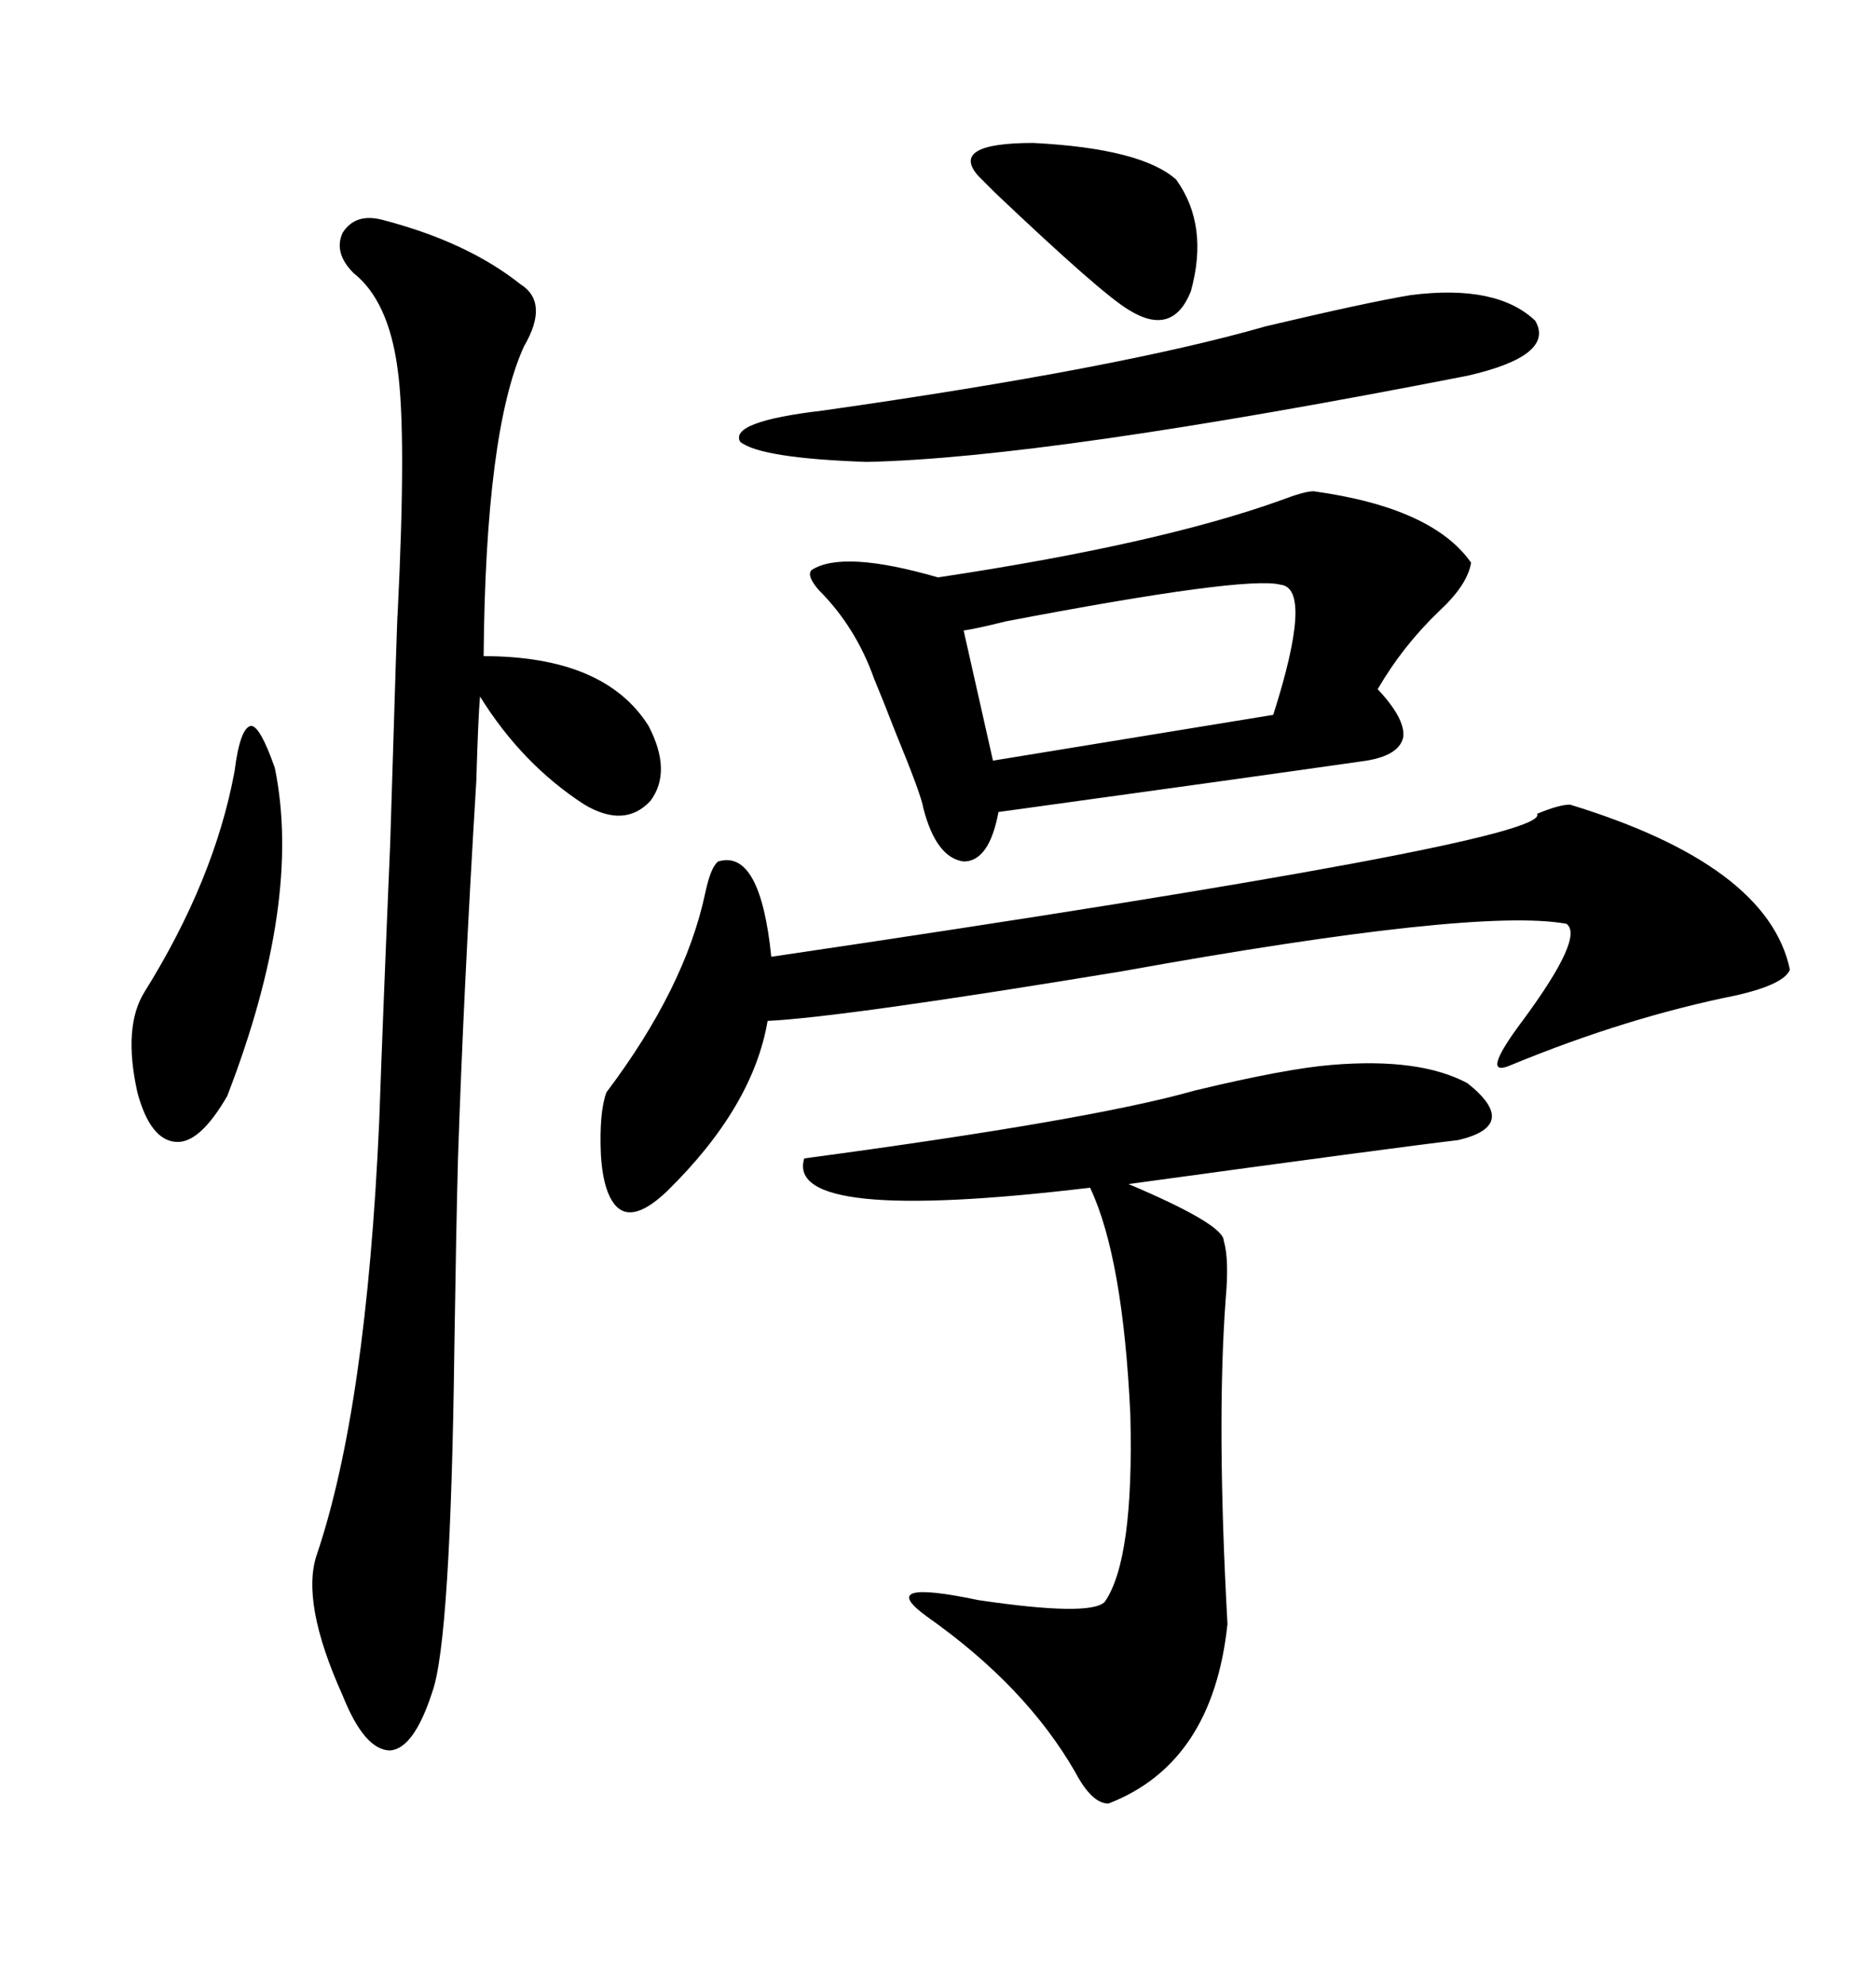 <svg xmlns="http://www.w3.org/2000/svg" xmlns:xlink="http://www.w3.org/1999/xlink" width="300" height="317.285"><path d="M61.23 35.16L61.23 35.16Q74.71 38.67 83.20 45.41L83.20 45.41Q87.89 48.34 83.79 55.37L83.79 55.37Q77.64 68.85 77.34 104.88L77.34 104.88Q96.68 104.88 103.71 116.02L103.71 116.02Q107.52 123.34 104.00 128.03L104.00 128.03Q99.90 132.42 93.46 128.61L93.46 128.61Q83.50 122.17 76.76 111.33L76.76 111.33Q76.46 114.84 76.17 124.80L76.17 124.80Q74.12 158.50 73.24 185.16L73.24 185.16Q72.95 196.00 72.66 215.33L72.66 215.33Q72.07 262.21 69.14 270.41L69.14 270.41Q66.21 279.49 62.40 279.79L62.40 279.79Q58.30 279.79 54.79 271.00L54.79 271.00Q48.05 256.05 50.68 248.44L50.68 248.44Q58.59 225 60.64 179.30L60.64 179.30Q61.23 162.30 62.40 134.77L62.40 134.77Q63.57 96.39 63.57 98.44L63.57 98.44Q65.04 69.14 63.57 58.89L63.57 58.89Q62.11 48.05 56.54 43.65L56.54 43.65Q53.32 40.43 54.79 37.21L54.79 37.21Q56.84 33.98 61.23 35.16ZM210.06 78.52L210.06 78.52Q229.10 81.15 235.25 89.94L235.25 89.94Q234.67 93.46 230.27 97.56L230.27 97.56Q224.41 103.13 220.31 110.16L220.31 110.16Q224.71 114.84 224.41 117.77L224.41 117.77Q223.83 120.70 218.55 121.58L218.55 121.58Q198.05 124.51 159.67 129.79L159.67 129.79Q158.20 137.70 154.10 137.70L154.10 137.70Q149.71 137.11 147.66 129.20L147.66 129.20Q147.36 127.15 143.26 117.19L143.26 117.19Q141.21 111.91 139.75 108.40L139.75 108.40Q136.82 100.20 130.96 94.34L130.96 94.34Q128.91 91.99 129.79 91.11L129.79 91.11Q134.77 87.89 150 92.29L150 92.29Q185.16 87.01 204.79 79.98L204.79 79.98Q208.59 78.52 210.06 78.52ZM251.07 128.61L251.07 128.61Q282.71 138.28 286.23 154.98L286.23 154.98Q285.35 157.32 277.73 159.08L277.73 159.08Q260.16 162.60 241.70 170.21L241.70 170.21Q236.43 172.56 243.46 163.18L243.46 163.18Q253.42 149.71 250.49 147.66L250.49 147.66Q236.13 145.02 179.30 155.27L179.30 155.27Q134.77 162.60 122.75 163.18L122.75 163.18Q120.41 176.95 106.64 190.43L106.64 190.43Q100.49 196.29 97.85 191.89L97.85 191.89Q96.39 189.55 96.09 184.57L96.09 184.57Q95.80 177.83 96.97 174.61L96.97 174.61Q109.57 157.91 112.79 142.68L112.79 142.68Q113.67 138.57 114.84 137.70L114.84 137.70Q121.58 135.64 123.34 152.93L123.34 152.93Q248.44 134.47 245.80 130.08L245.80 130.08Q249.32 128.61 251.07 128.61ZM212.99 170.21L212.99 170.21Q227.05 169.04 234.67 173.14L234.67 173.14Q243.16 179.88 233.20 182.23L233.20 182.23Q223.24 183.40 180.47 189.26L180.47 189.26Q195.70 195.70 195.70 198.34L195.70 198.34Q196.58 201.27 196.00 207.71L196.00 207.71Q194.53 227.64 196.29 259.57L196.29 259.57Q193.95 281.84 177.25 288.28L177.25 288.28Q174.61 288.28 171.97 283.30L171.97 283.30Q164.06 269.53 148.24 258.40L148.24 258.40Q139.75 252.25 156.45 255.76L156.45 255.76Q174.32 258.40 176.66 256.05L176.66 256.05Q181.35 249.32 180.76 226.17L180.76 226.17Q179.59 200.98 174.32 189.84L174.32 189.84Q125.39 195.70 128.61 185.16L128.61 185.16Q174.61 179.00 191.02 174.32L191.02 174.32Q205.66 170.80 212.99 170.21ZM225.59 47.17L225.59 47.17Q239.36 45.41 245.51 51.27L245.51 51.27Q248.73 56.84 234.67 60.06L234.67 60.06Q167.29 73.24 138.57 73.83L138.57 73.83Q121.58 73.24 118.36 70.61L118.36 70.61Q116.60 67.38 131.54 65.63L131.54 65.63Q179.00 58.89 202.44 52.15L202.44 52.15Q218.55 48.34 225.59 47.17ZM204.79 93.46L204.79 93.46Q199.22 91.99 160.84 99.32L160.84 99.32Q156.15 100.49 154.10 100.78L154.10 100.78L158.79 121.58L203.61 114.26Q210.06 94.04 204.79 93.46ZM43.95 122.75L43.95 122.75Q48.34 144.14 36.33 175.20L36.33 175.20Q31.93 182.81 28.13 182.52L28.13 182.52Q24.02 182.23 21.97 174.61L21.97 174.61Q19.63 164.06 23.14 158.50L23.14 158.50Q34.28 140.63 37.50 123.34L37.50 123.34Q38.38 116.31 40.14 116.02L40.14 116.02Q41.60 116.02 43.95 122.75ZM188.09 28.71L188.09 28.71Q193.36 36.04 190.43 46.58L190.43 46.58Q187.50 53.91 180.47 49.51L180.47 49.51Q176.07 46.88 159.08 30.76L159.08 30.76Q157.32 29.00 156.45 28.13L156.45 28.13Q151.76 22.85 165.23 22.85L165.23 22.85Q182.52 23.73 188.09 28.71Z"/></svg>